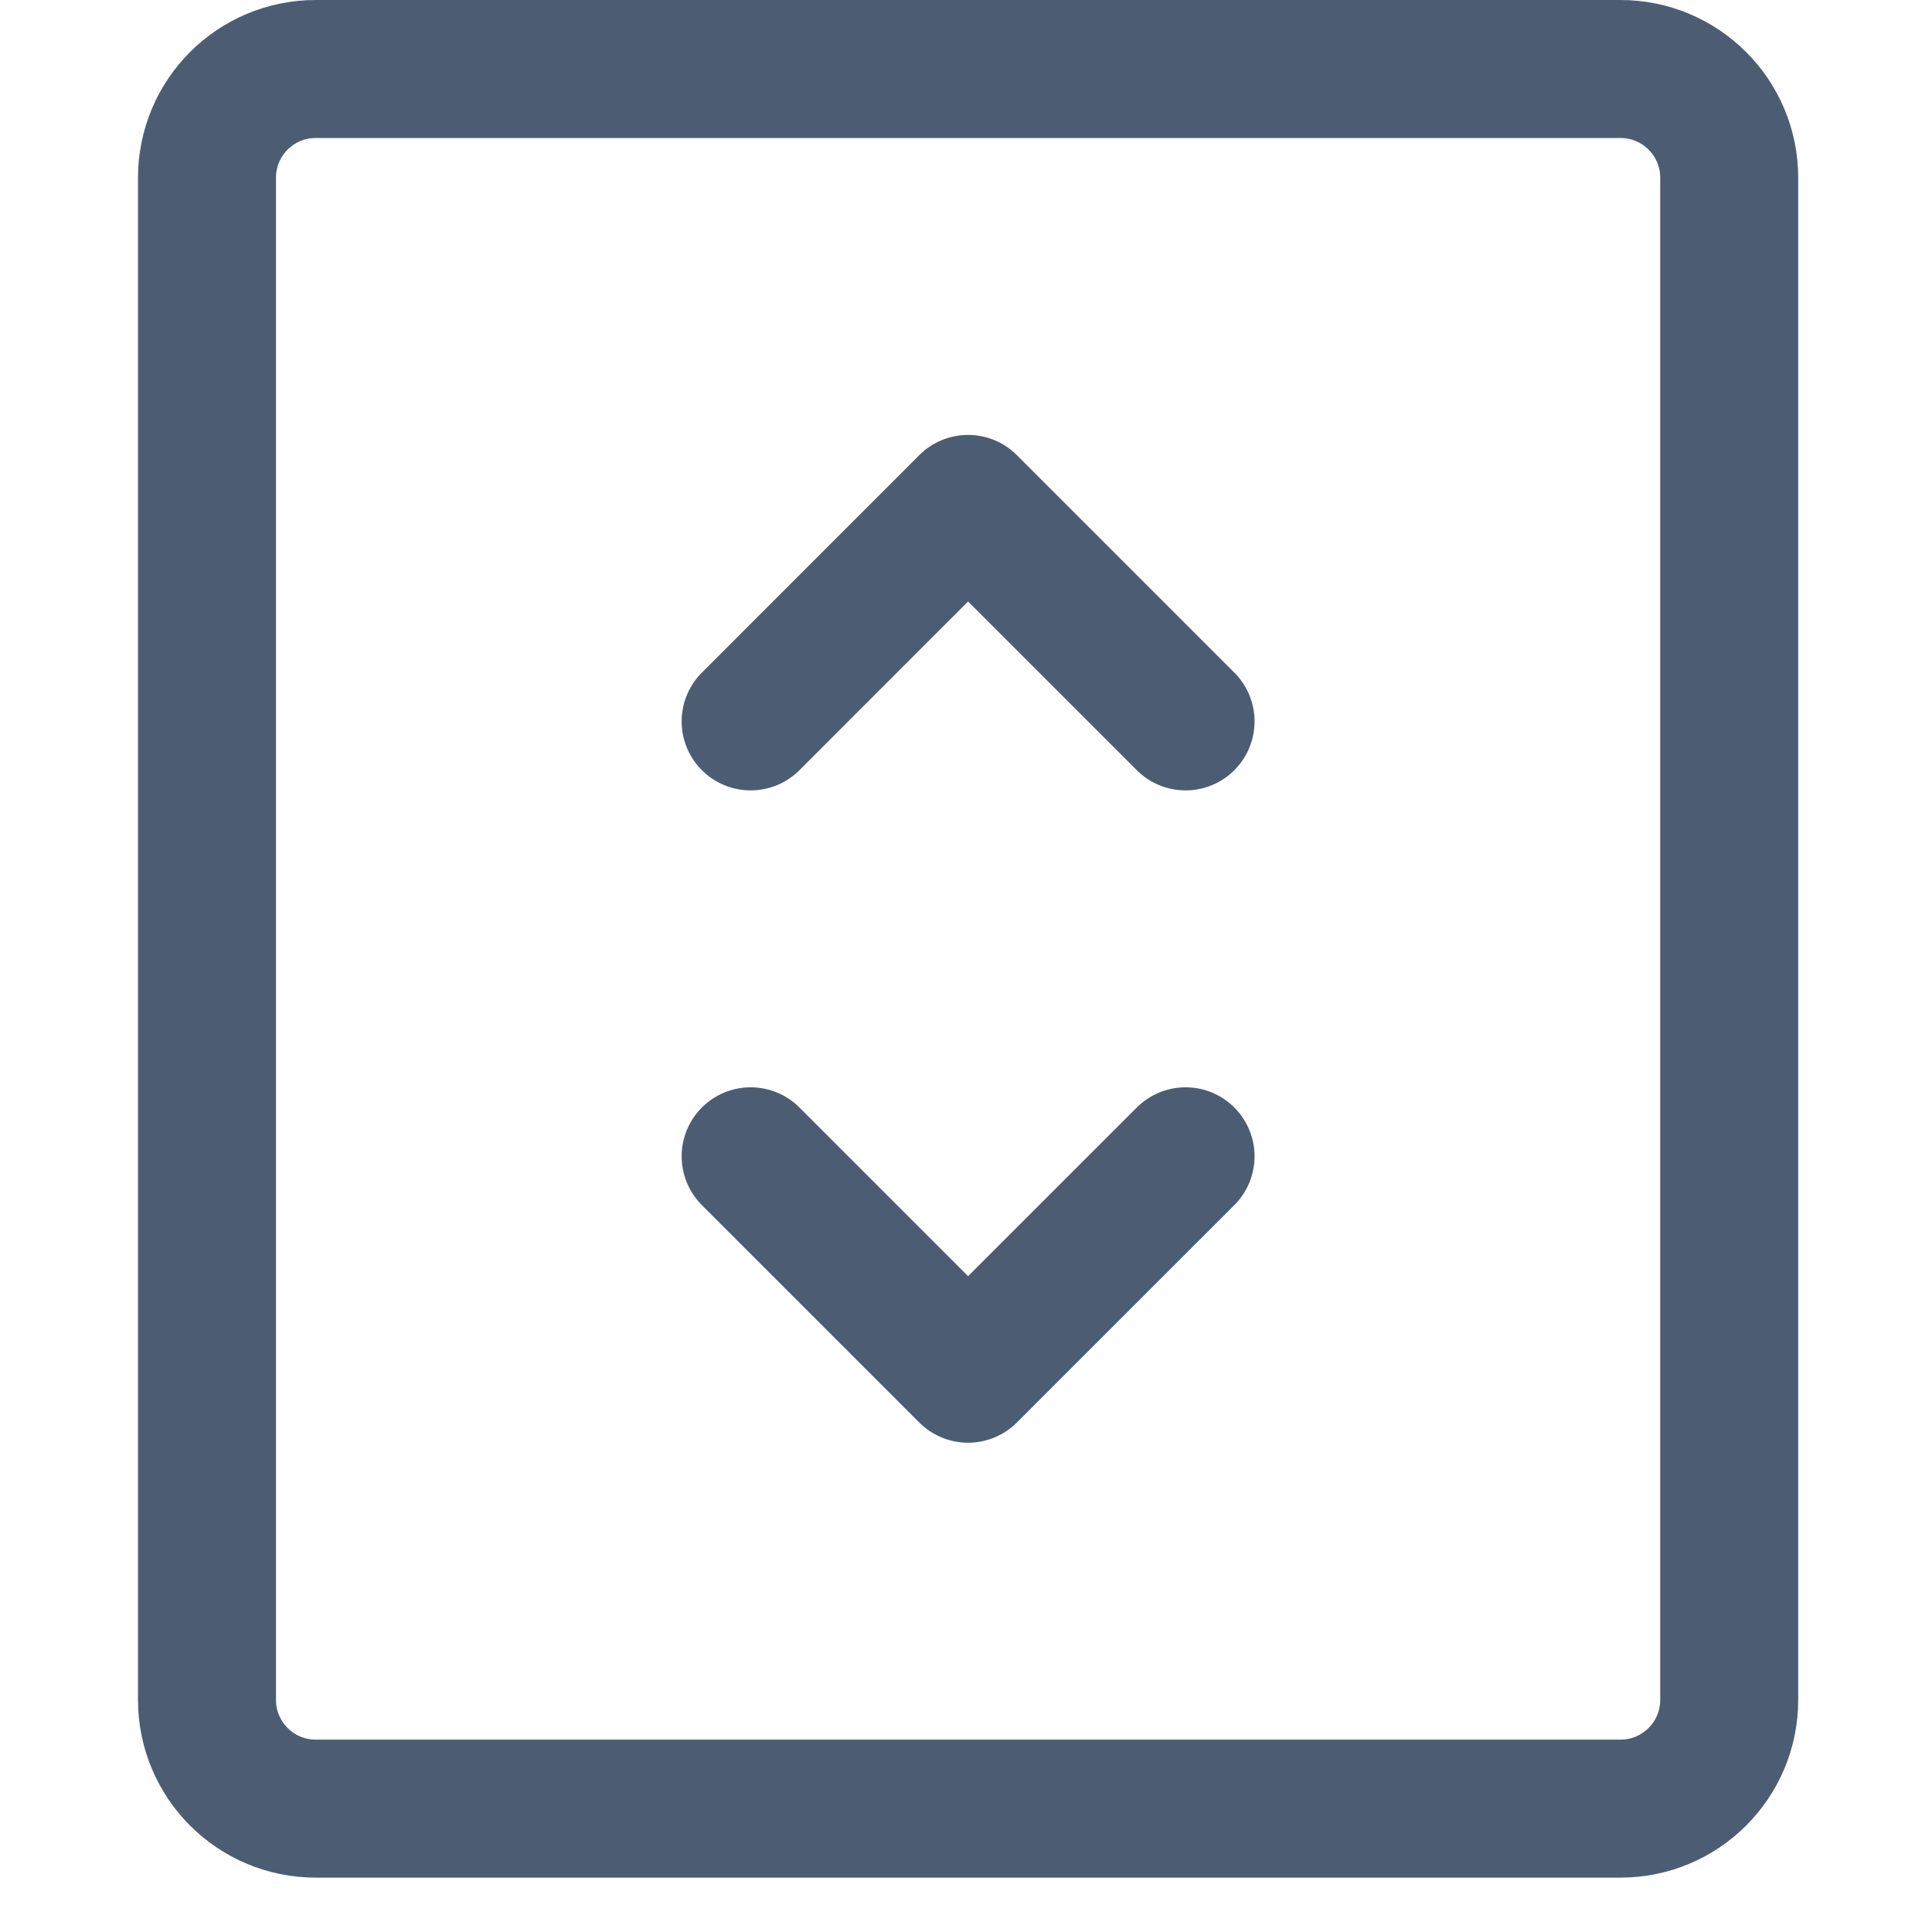<?xml version="1.0" encoding="UTF-8"?>
<svg width="28px" height="28px" viewBox="0 0 28 28" version="1.1" xmlns="http://www.w3.org/2000/svg" xmlns:xlink="http://www.w3.org/1999/xlink">
    <!-- Generator: Sketch 60.1 (88133) - https://sketch.com -->
    <title>elevator</title>
    <desc>Created with Sketch.</desc>
    <g id="elevator" stroke="none" stroke-width="1" fill="none" fill-rule="evenodd" stroke-linecap="round" stroke-linejoin="round">
        <g id="Group" transform="translate(3, 1)" stroke="#4C5D73" stroke-width="2">
            <path d="M0,1.576 C0,0.705 0.705,0 1.576,0 L20.485,0 C21.355,0 22.061,0.705 22.061,1.576 L22.061,23.636 C22.061,24.507 21.355,25.212 20.485,25.212 L1.576,25.212 C0.705,25.212 0,24.507 0,23.636 L0,1.576 Z" id="Path"></path>
            <polyline id="Path" points="7.879 9.455 11.03 6.303 14.182 9.455"></polyline>
            <polyline id="Path" points="7.879 15.758 11.03 18.909 14.182 15.758"></polyline>
        </g>
    </g>
</svg>